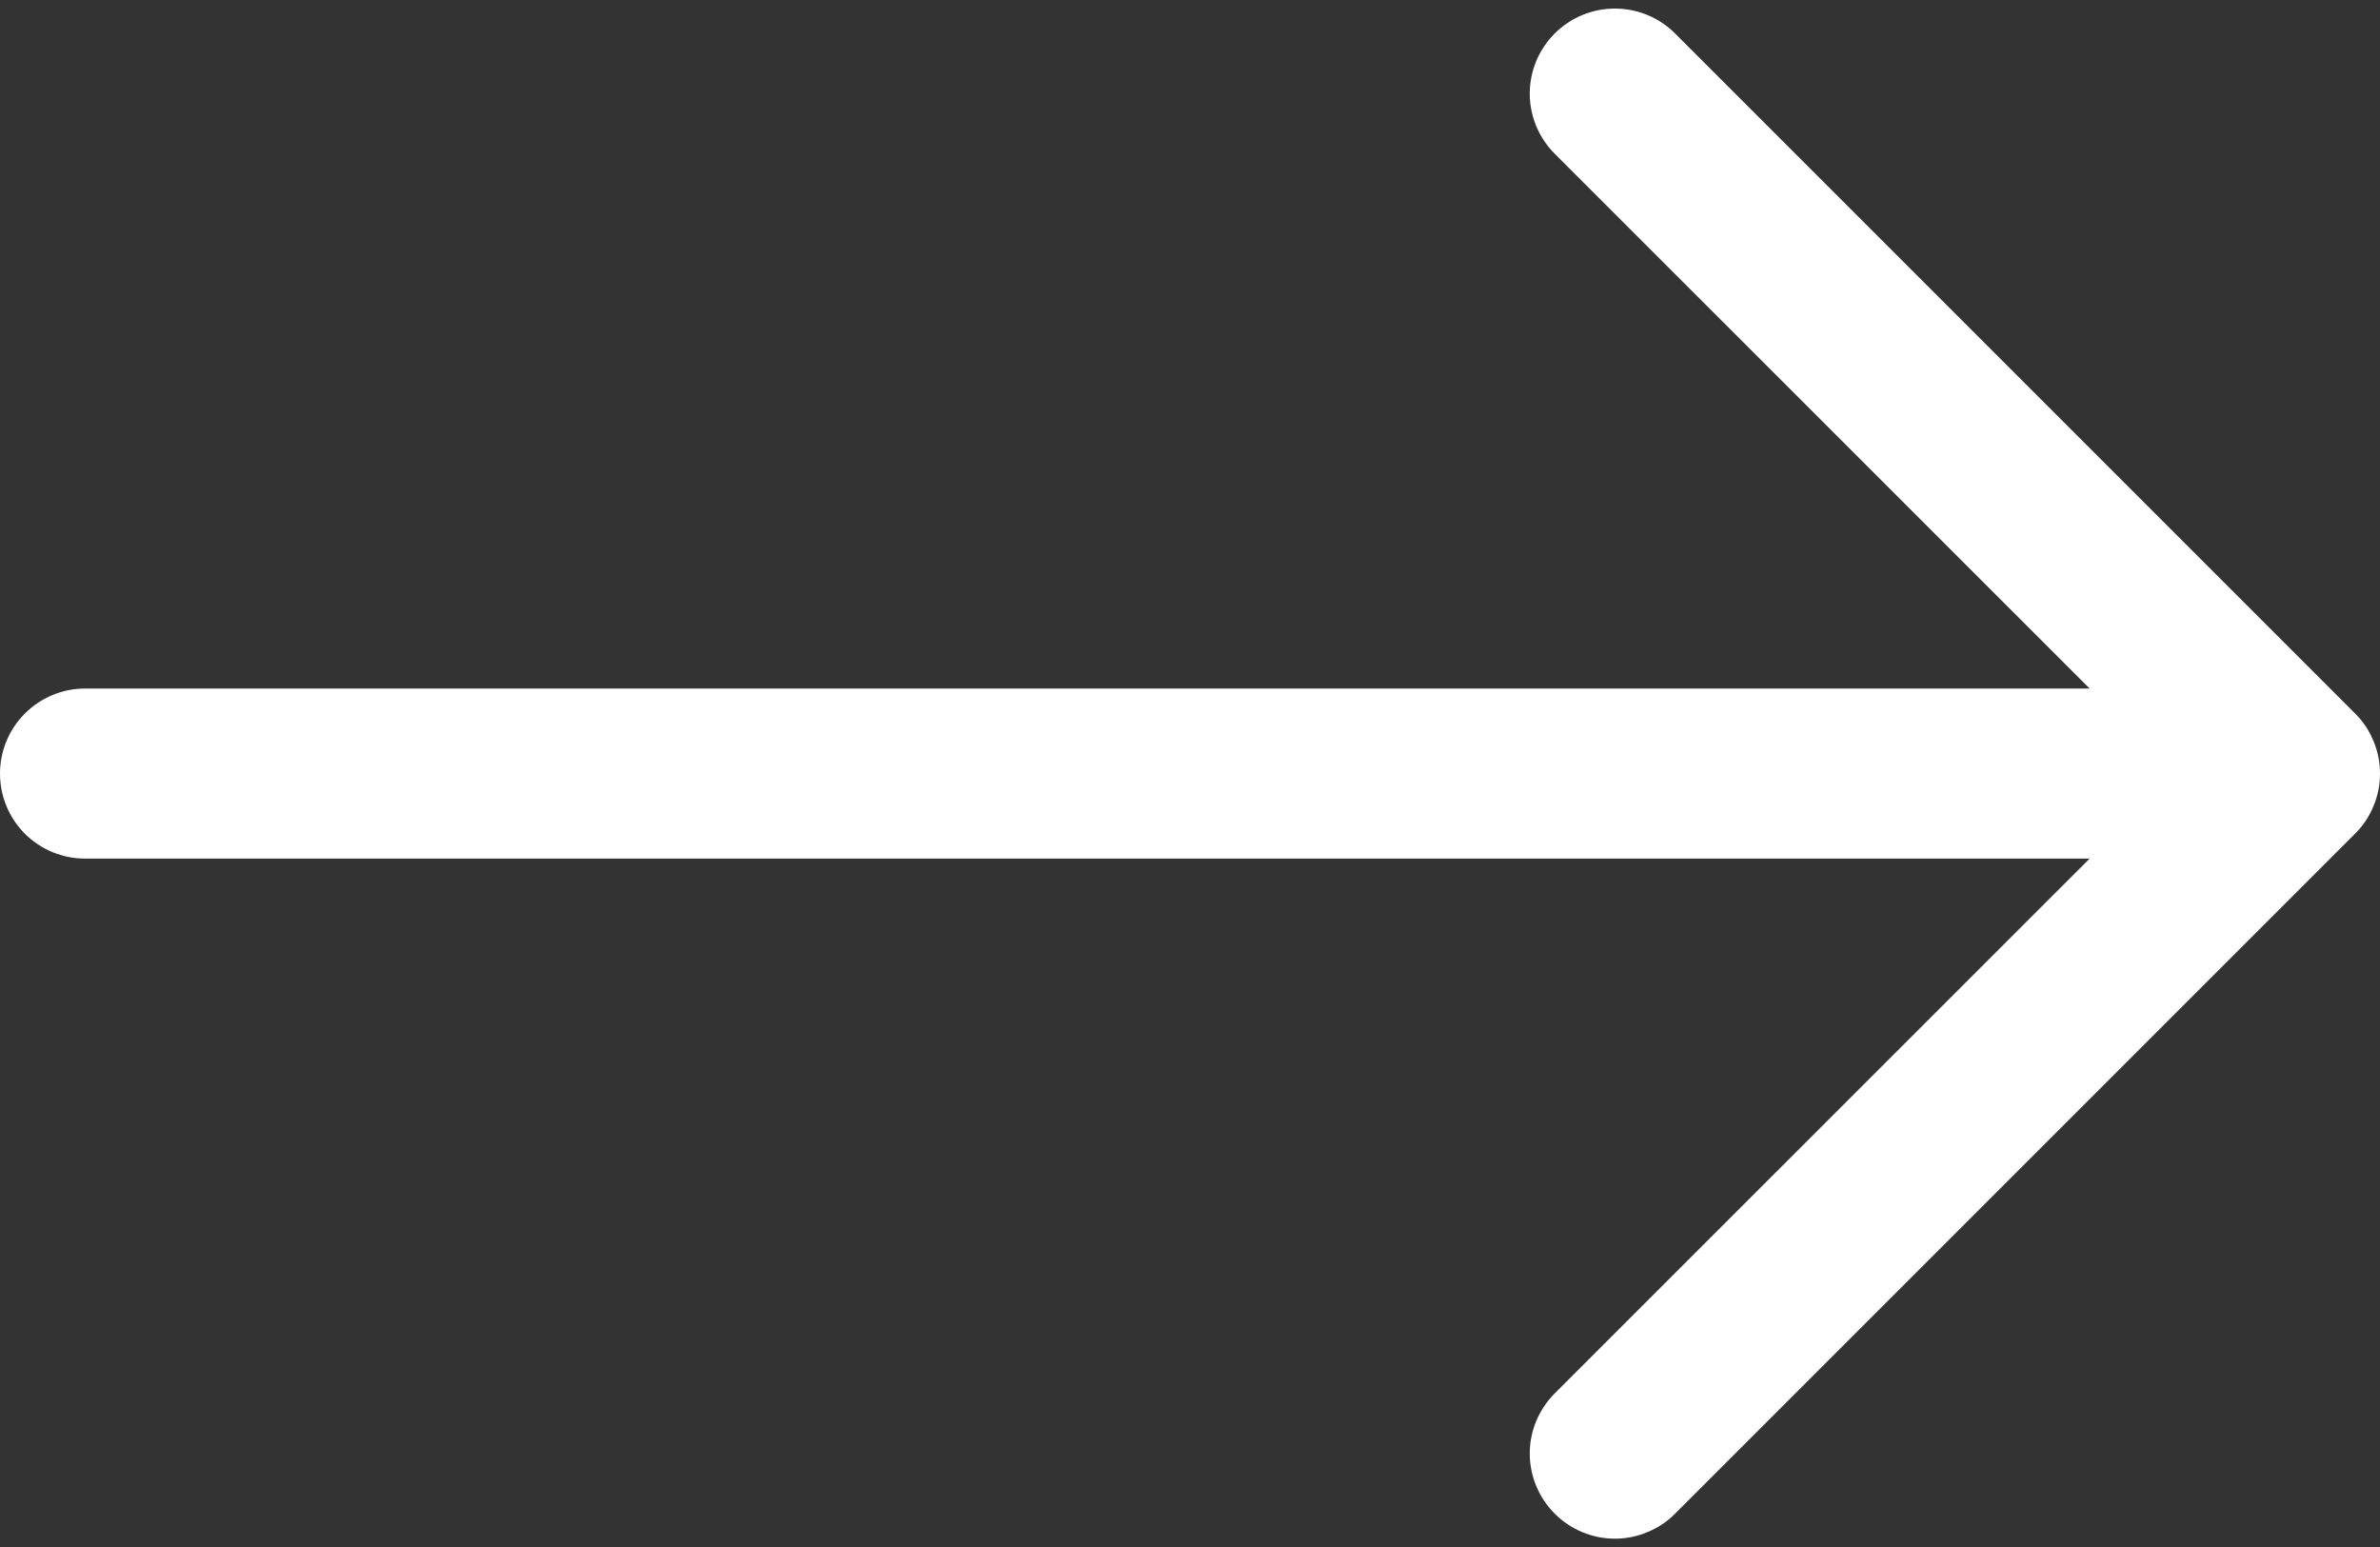 <svg width="20" height="13" viewBox="0 0 20 13" fill="none" xmlns="http://www.w3.org/2000/svg">
<rect x="0" y="0" width="20" height="13" fill="#333333" stroke="none"/>
<path fill-rule="evenodd" clip-rule="evenodd" d="M0 6.501C0 6.311 0.075 6.13 0.209 5.996C0.343 5.862 0.525 5.786 0.714 5.786L17.56 5.786L13.065 1.292C12.931 1.158 12.855 0.976 12.855 0.787C12.855 0.597 12.931 0.415 13.065 0.281C13.199 0.147 13.381 0.072 13.571 0.072C13.76 0.072 13.942 0.147 14.076 0.281L19.79 5.995C19.857 6.061 19.91 6.14 19.945 6.227C19.982 6.314 20 6.407 20 6.501C20 6.595 19.982 6.688 19.945 6.774C19.91 6.861 19.857 6.94 19.79 7.006L14.076 12.72C14.01 12.787 13.931 12.839 13.844 12.875C13.758 12.911 13.665 12.93 13.571 12.93C13.381 12.93 13.199 12.854 13.065 12.72C12.931 12.586 12.855 12.404 12.855 12.214C12.855 12.025 12.931 11.843 13.065 11.709L17.56 7.215L0.714 7.215C0.525 7.215 0.343 7.14 0.209 7.006C0.075 6.872 0 6.69 0 6.501Z" fill="white"/>
</svg>
